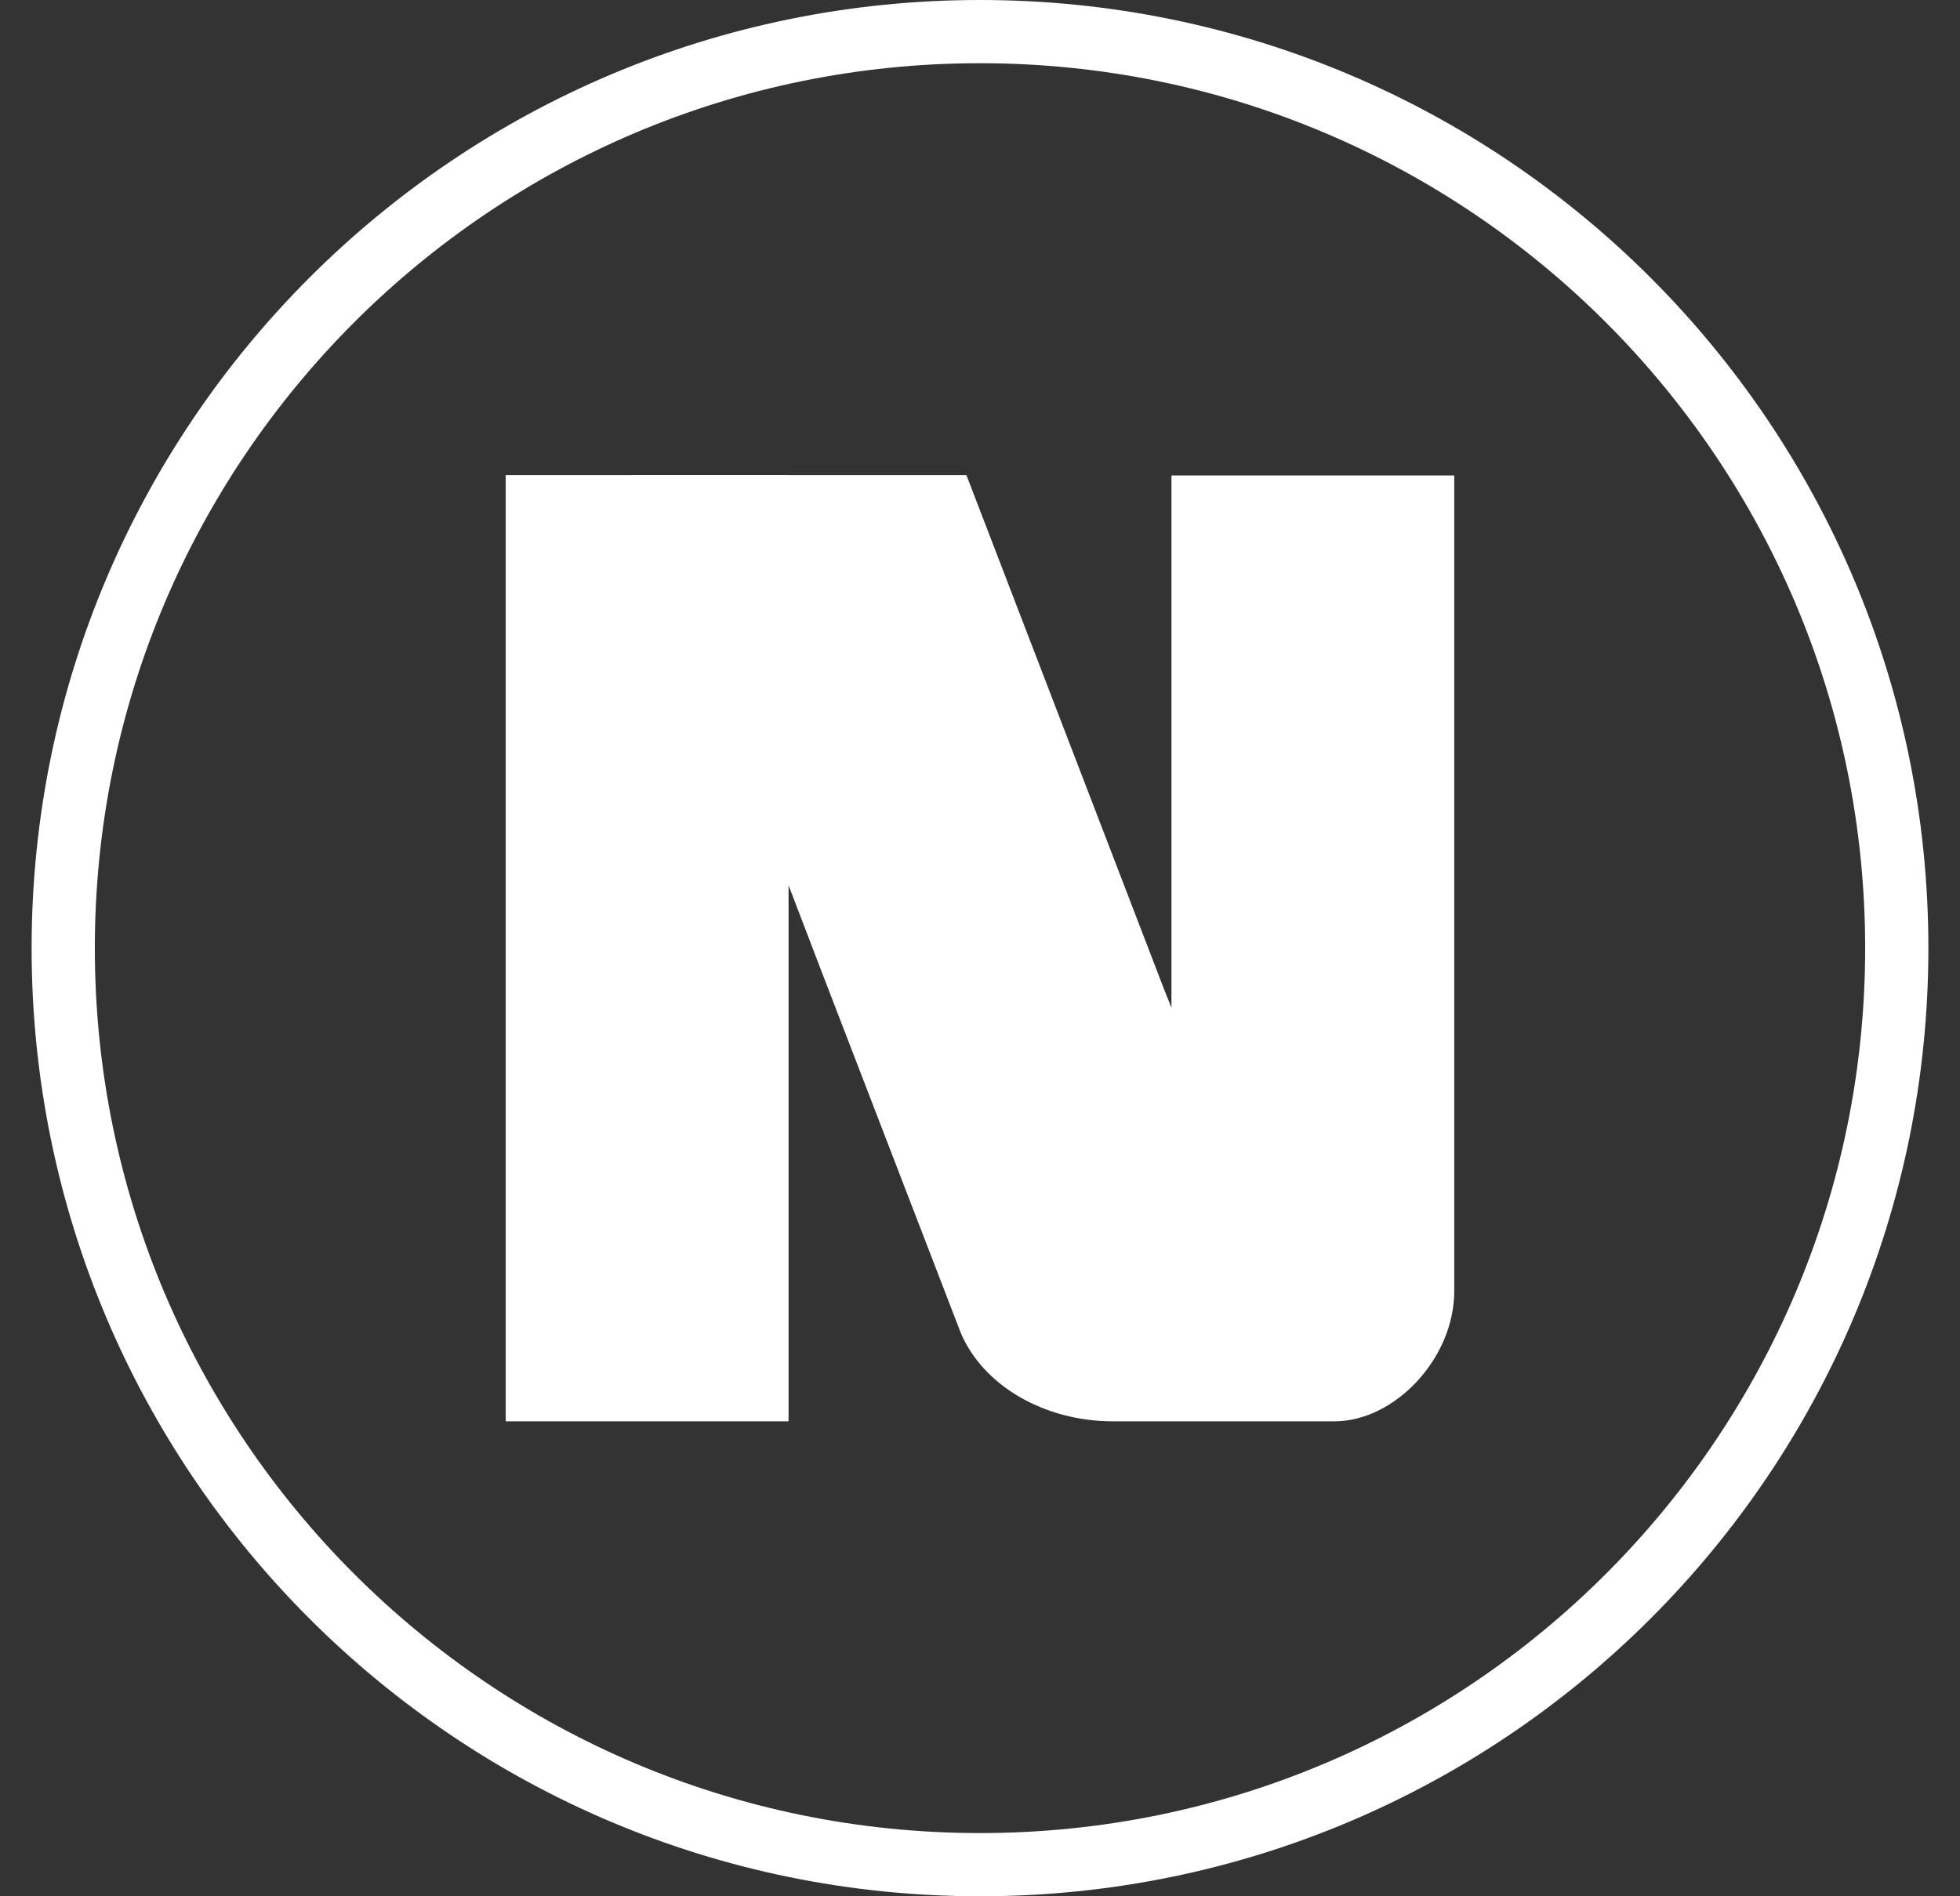 <svg width="31" height="30" viewBox="0 0 31 30" fill="none" xmlns="http://www.w3.org/2000/svg">
<rect x="0" y="0" width="31" height="30" fill="#333333" stroke="none"/>
<path d="M15.5 29.5C23.508 29.5 30 23.008 30 15C30 6.992 23.508 0.5 15.5 0.5C7.492 0.5 1 6.992 1 15C1 23.008 7.492 29.5 15.5 29.5Z" stroke="white"/>
<path d="M12.472 7.516H7.998V22.486H12.472V7.516Z" fill="white"/>
<path d="M23.001 7.522V20.425C23.001 21.491 22.059 22.486 21.106 22.486H17.601C16.52 22.486 15.555 21.924 15.199 21.095L12.99 15.359L9.99 7.516H15.285L18.41 15.647L18.528 15.944V7.522H23.001Z" fill="white"/>
</svg>
